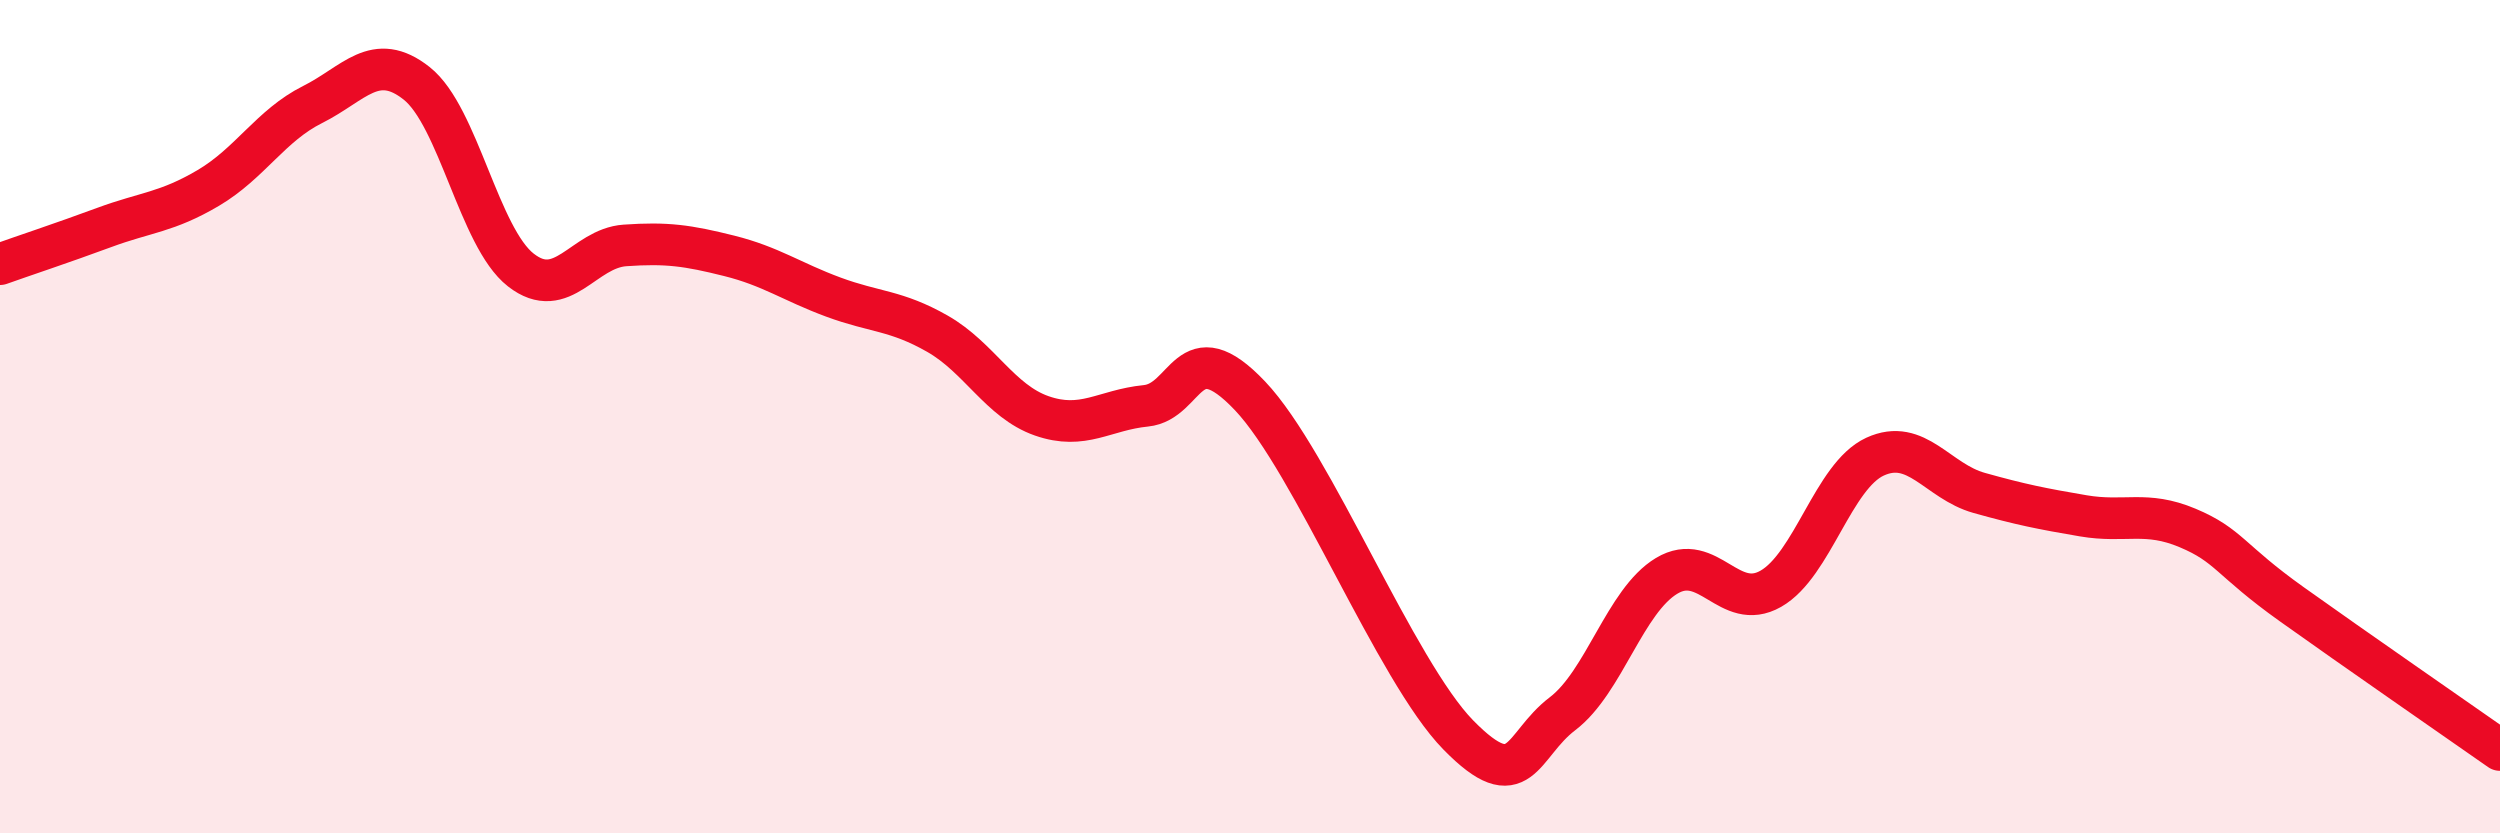 
    <svg width="60" height="20" viewBox="0 0 60 20" xmlns="http://www.w3.org/2000/svg">
      <path
        d="M 0,6.34 C 0.5,6.16 1.5,5.83 2.5,5.46 C 3.5,5.09 4,5.1 5,4.51 C 6,3.92 6.5,3.01 7.5,2.51 C 8.5,2.01 9,1.21 10,2 C 11,2.79 11.5,5.7 12.5,6.48 C 13.5,7.26 14,5.96 15,5.89 C 16,5.82 16.5,5.89 17.5,6.14 C 18.5,6.39 19,6.76 20,7.13 C 21,7.5 21.5,7.44 22.5,8.01 C 23.5,8.58 24,9.63 25,9.98 C 26,10.33 26.5,9.84 27.5,9.74 C 28.5,9.64 28.5,7.92 30,9.5 C 31.5,11.08 33.5,16.11 35,17.64 C 36.5,19.17 36.5,17.89 37.5,17.13 C 38.5,16.37 39,14.42 40,13.82 C 41,13.22 41.5,14.7 42.5,14.13 C 43.5,13.56 44,11.42 45,10.96 C 46,10.5 46.5,11.55 47.5,11.83 C 48.5,12.11 49,12.21 50,12.38 C 51,12.55 51.5,12.25 52.5,12.67 C 53.5,13.09 53.5,13.43 55,14.5 C 56.5,15.57 59,17.3 60,18L60 20L0 20Z"
        fill="#EB0A25"
        opacity="0.1"
        stroke-linecap="round"
        stroke-linejoin="round"
      />
      <path
        d="M 0,6.34 C 0.5,6.16 1.5,5.83 2.5,5.46 C 3.5,5.09 4,5.1 5,4.51 C 6,3.92 6.5,3.01 7.5,2.51 C 8.5,2.01 9,1.21 10,2 C 11,2.79 11.5,5.7 12.5,6.48 C 13.5,7.26 14,5.96 15,5.89 C 16,5.82 16.5,5.89 17.5,6.14 C 18.5,6.39 19,6.76 20,7.13 C 21,7.5 21.5,7.44 22.5,8.01 C 23.5,8.58 24,9.63 25,9.98 C 26,10.33 26.5,9.84 27.5,9.74 C 28.5,9.64 28.5,7.92 30,9.5 C 31.5,11.08 33.5,16.11 35,17.64 C 36.5,19.17 36.5,17.89 37.5,17.13 C 38.5,16.37 39,14.42 40,13.82 C 41,13.22 41.5,14.7 42.5,14.13 C 43.5,13.56 44,11.42 45,10.96 C 46,10.5 46.5,11.55 47.5,11.83 C 48.5,12.11 49,12.21 50,12.38 C 51,12.55 51.5,12.25 52.5,12.67 C 53.5,13.09 53.5,13.43 55,14.5 C 56.5,15.57 59,17.3 60,18"
        stroke="#EB0A25"
        stroke-width="1"
        fill="none"
        stroke-linecap="round"
        stroke-linejoin="round"
      />
    </svg>
  